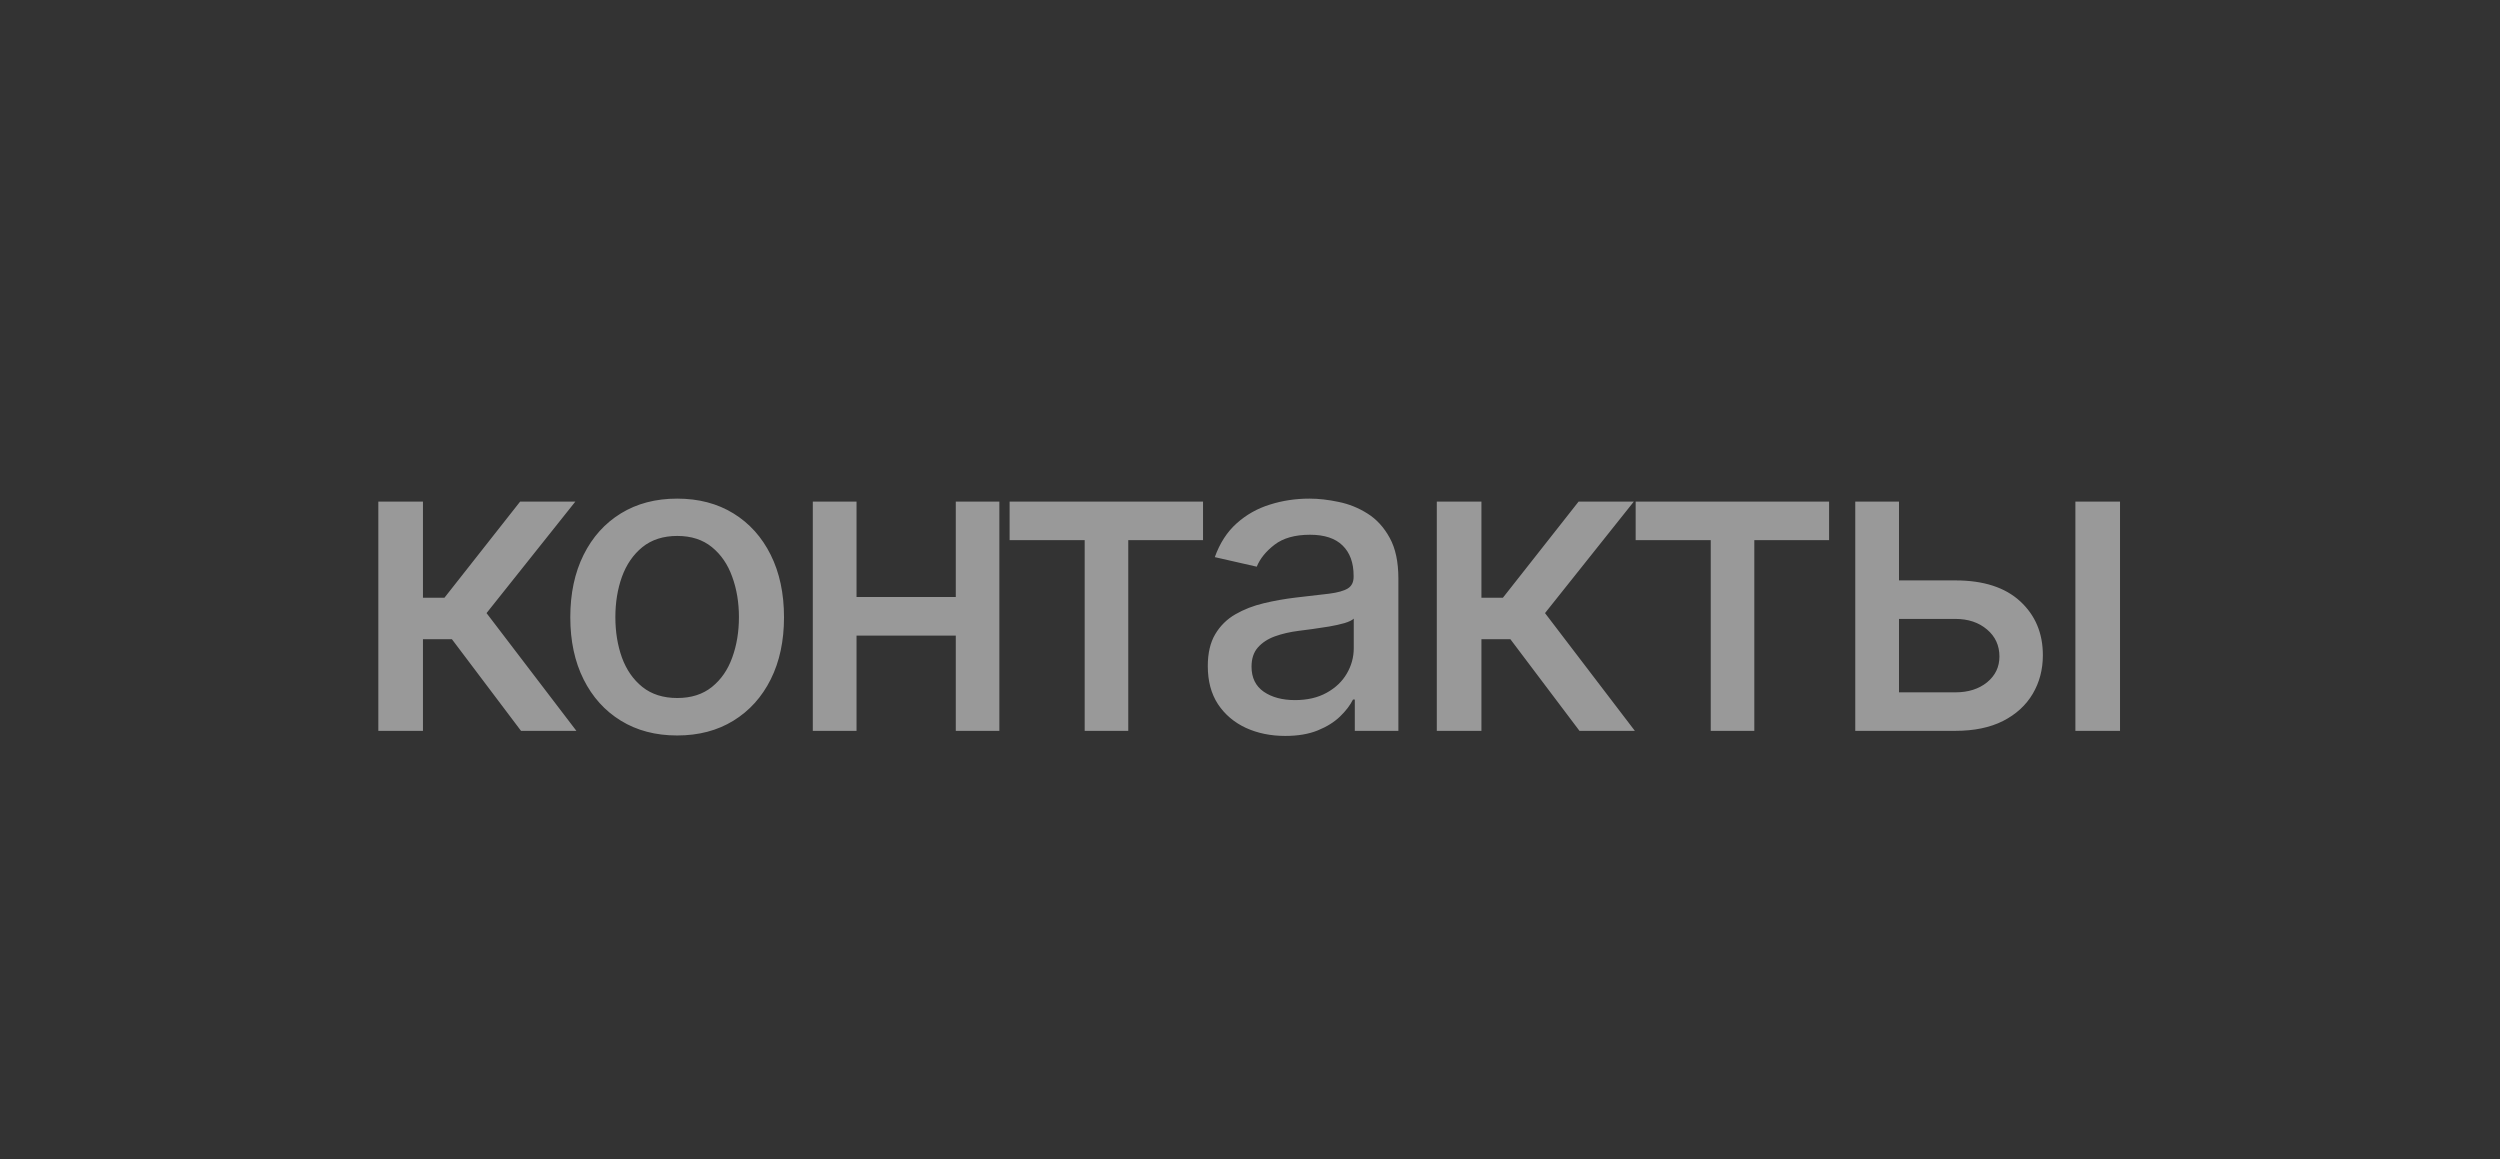 <?xml version="1.0" encoding="UTF-8"?> <svg xmlns="http://www.w3.org/2000/svg" width="371" height="172" viewBox="0 0 371 172" fill="none"><rect x="0" y="0" width="371" height="172" fill="#333333" stroke="none"/><path d="M56.145 108.458V74.439H62.767V88.702H65.957L77.186 74.439H85.38L72.202 90.983L85.535 108.458H77.318L67.064 94.859H62.767V108.458H56.145ZM100.489 109.144C97.3 109.144 94.517 108.413 92.139 106.951C89.762 105.49 87.917 103.445 86.603 100.817C85.288 98.188 84.632 95.117 84.632 91.603C84.632 88.074 85.288 84.988 86.603 82.346C87.917 79.703 89.762 77.65 92.139 76.188C94.517 74.727 97.3 73.996 100.489 73.996C103.678 73.996 106.462 74.727 108.839 76.188C111.216 77.65 113.062 79.703 114.376 82.346C115.69 84.988 116.347 88.074 116.347 91.603C116.347 95.117 115.69 98.188 114.376 100.817C113.062 103.445 111.216 105.49 108.839 106.951C106.462 108.413 103.678 109.144 100.489 109.144ZM100.511 103.585C102.578 103.585 104.291 103.039 105.65 101.946C107.008 100.853 108.012 99.399 108.662 97.583C109.326 95.767 109.658 93.766 109.658 91.581C109.658 89.411 109.326 87.417 108.662 85.601C108.012 83.77 107.008 82.301 105.65 81.194C104.291 80.086 102.578 79.533 100.511 79.533C98.43 79.533 96.702 80.086 95.329 81.194C93.97 82.301 92.959 83.77 92.295 85.601C91.645 87.417 91.32 89.411 91.32 91.581C91.32 93.766 91.645 95.767 92.295 97.583C92.959 99.399 93.97 100.853 95.329 101.946C96.702 103.039 98.43 103.585 100.511 103.585ZM143.676 88.591V94.327H125.249V88.591H143.676ZM127.11 74.439V108.458H120.62V74.439H127.11ZM148.305 74.439V108.458H141.838V74.439H148.305ZM149.826 80.153V74.439H178.53V80.153H167.434V108.458H160.967V80.153H149.826ZM190.732 109.211C188.576 109.211 186.627 108.812 184.885 108.015C183.143 107.202 181.762 106.029 180.743 104.493C179.739 102.958 179.237 101.075 179.237 98.845C179.237 96.926 179.606 95.346 180.345 94.106C181.083 92.866 182.08 91.884 183.335 91.16C184.59 90.437 185.992 89.89 187.543 89.521C189.093 89.152 190.673 88.872 192.282 88.68C194.32 88.443 195.974 88.251 197.243 88.104C198.513 87.941 199.436 87.683 200.012 87.329C200.588 86.974 200.876 86.398 200.876 85.601V85.446C200.876 83.512 200.329 82.013 199.237 80.95C198.159 79.887 196.549 79.356 194.408 79.356C192.179 79.356 190.422 79.85 189.137 80.839C187.868 81.814 186.989 82.899 186.502 84.095L180.278 82.678C181.017 80.611 182.094 78.942 183.512 77.672C184.944 76.388 186.59 75.457 188.451 74.882C190.311 74.291 192.267 73.996 194.32 73.996C195.678 73.996 197.118 74.158 198.639 74.483C200.174 74.793 201.606 75.369 202.935 76.211C204.279 77.052 205.379 78.255 206.235 79.821C207.092 81.371 207.52 83.386 207.52 85.867V108.458H201.053V103.807H200.787C200.359 104.663 199.716 105.505 198.86 106.331C198.004 107.158 196.904 107.845 195.56 108.391C194.216 108.937 192.607 109.211 190.732 109.211ZM192.172 103.895C194.002 103.895 195.567 103.533 196.867 102.81C198.181 102.086 199.178 101.141 199.857 99.975C200.551 98.794 200.898 97.531 200.898 96.188V91.802C200.661 92.039 200.204 92.26 199.525 92.467C198.86 92.659 198.1 92.829 197.243 92.976C196.387 93.109 195.553 93.235 194.741 93.353C193.929 93.456 193.249 93.545 192.703 93.619C191.419 93.781 190.245 94.054 189.182 94.438C188.133 94.822 187.292 95.376 186.657 96.099C186.037 96.808 185.727 97.753 185.727 98.934C185.727 100.573 186.332 101.813 187.543 102.655C188.753 103.482 190.296 103.895 192.172 103.895ZM213.222 108.458V74.439H219.844V88.702H223.033L234.262 74.439H242.457L229.279 90.983L242.612 108.458H234.395L224.141 94.859H219.844V108.458H213.222ZM242.732 80.153V74.439H271.436V80.153H260.34V108.458H253.873V80.153H242.732ZM280.305 86.133H290.183C294.346 86.133 297.55 87.166 299.795 89.233C302.039 91.3 303.161 93.966 303.161 97.229C303.161 99.355 302.659 101.267 301.655 102.965C300.651 104.663 299.182 106.007 297.248 106.996C295.313 107.97 292.958 108.458 290.183 108.458H275.321V74.439H281.811V102.743H290.183C292.087 102.743 293.652 102.249 294.878 101.26C296.103 100.256 296.716 98.978 296.716 97.428C296.716 95.789 296.103 94.453 294.878 93.419C293.652 92.371 292.087 91.847 290.183 91.847H280.305V86.133ZM307.989 108.458V74.439H314.611V108.458H307.989Z" fill="white" fill-opacity="0.5"></path></svg> 